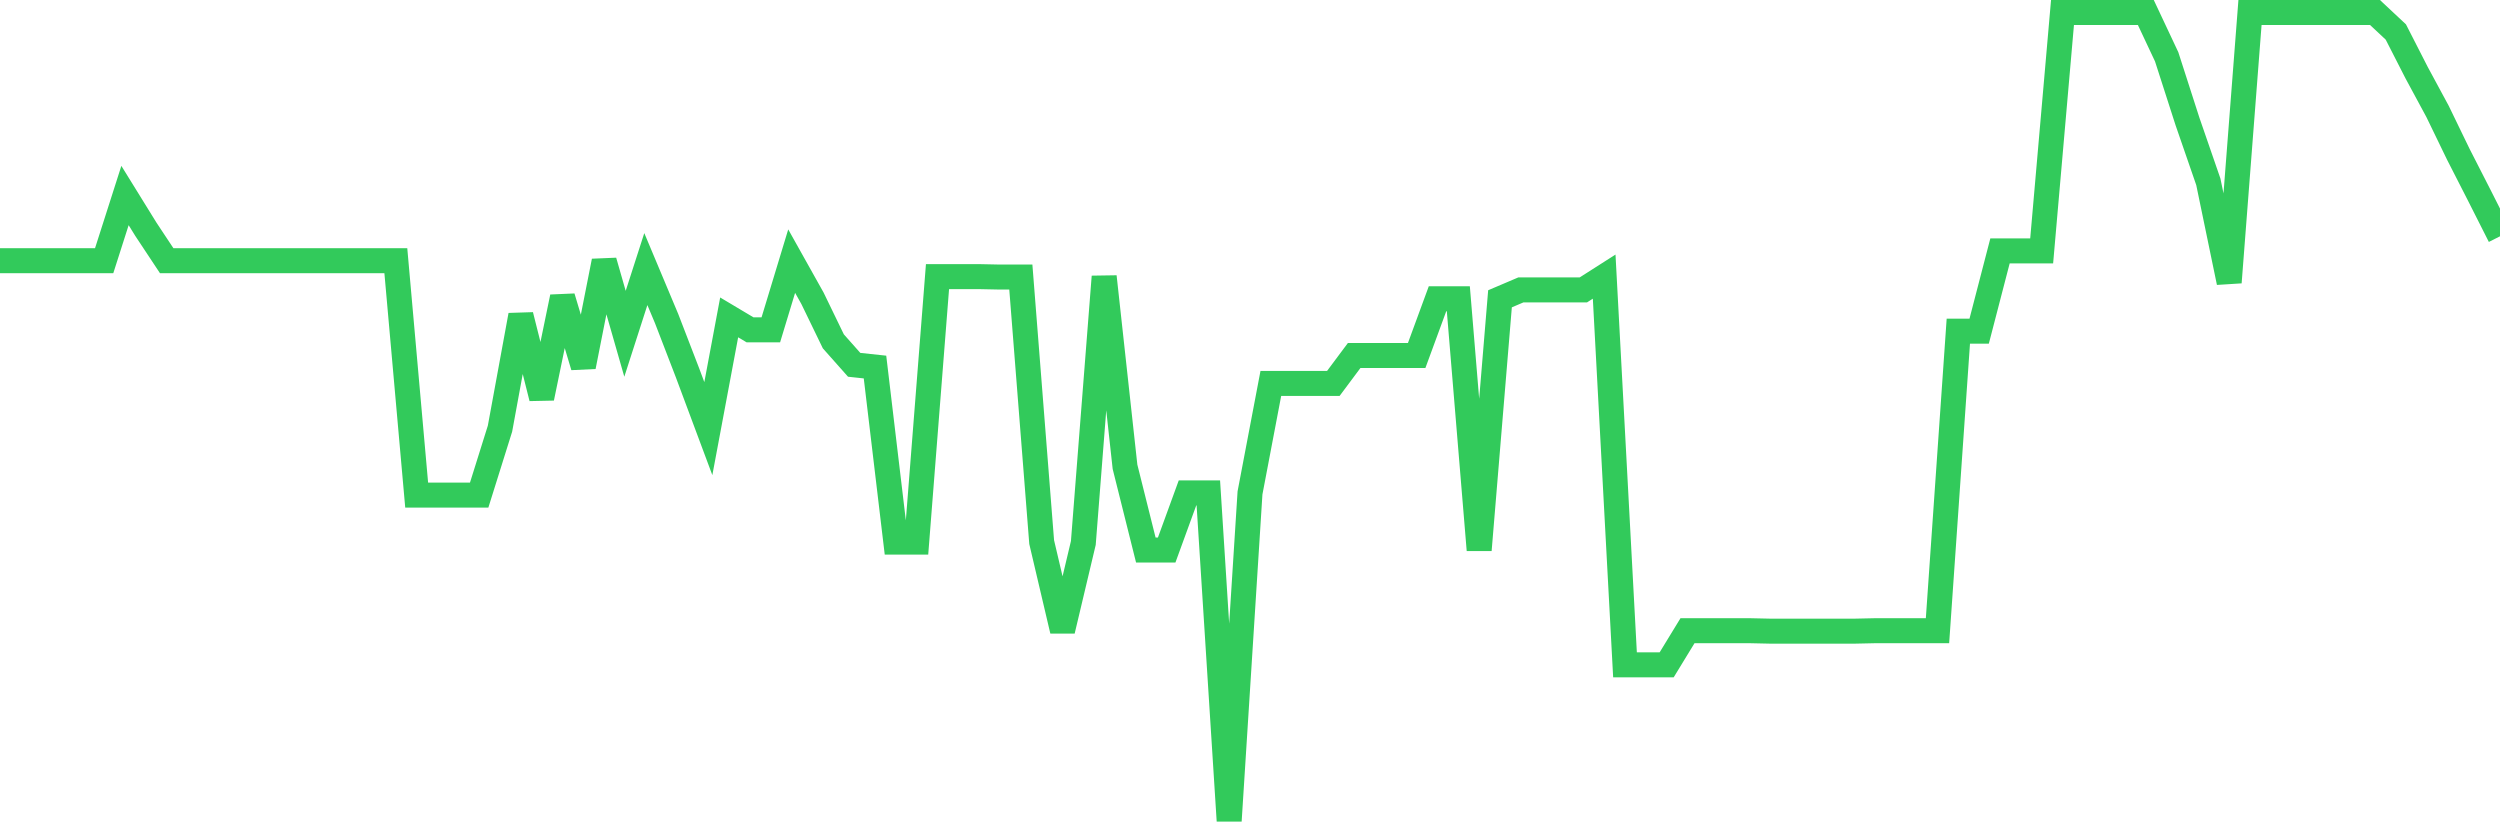<svg
  xmlns="http://www.w3.org/2000/svg"
  xmlns:xlink="http://www.w3.org/1999/xlink"
  width="120"
  height="40"
  viewBox="0 0 120 40"
  preserveAspectRatio="none"
>
  <polyline
    points="0,12.512 1,12.512 2,12.512 3,12.512 4,12.512 5,12.512 6,9.385 7,11.002 8,12.512 9,12.512 10,12.512 11,12.512 12,12.512 13,12.512 14,12.512 15,12.512 16,12.512 17,12.512 18,12.512 19,12.512 20,23.765 21,23.765 22,23.765 23,23.765 24,20.574 25,15.129 26,19.107 27,14.257 28,17.596 29,12.534 30,16.022 31,12.916 32,15.299 33,17.894 34,20.574 35,15.235 36,15.831 37,15.831 38,12.534 39,14.32 40,16.384 41,17.511 42,17.618 43,26.02 44,26.02 45,13.278 46,13.278 47,13.278 48,13.299 49,13.299 50,26.02 51,30.274 52,26.062 53,13.278 54,22.404 55,26.403 56,26.403 57,23.659 58,23.659 59,39.4 60,23.659 61,18.405 62,18.405 63,18.405 64,18.405 65,17.064 66,17.064 67,17.064 68,17.064 69,14.342 70,14.342 71,26.403 72,14.342 73,13.916 74,13.916 75,13.916 76,13.916 77,13.278 78,31.912 79,31.912 80,31.912 81,30.274 82,30.274 83,30.274 84,30.274 85,30.296 86,30.296 87,30.296 88,30.296 89,30.296 90,30.274 91,30.274 92,30.274 93,30.274 94,15.895 95,15.895 96,12.044 97,12.044 98,12.044 99,0.6 100,0.6 101,0.6 102,0.6 103,0.6 104,2.727 105,5.833 106,8.726 107,13.555 108,0.6 109,0.6 110,0.6 111,0.6 112,0.6 113,0.6 114,0.6 115,1.536 116,3.493 117,5.344 118,7.407 119,9.364 120,11.342"
    fill="none"
    stroke="#32ca5b"
    stroke-width="1.2"
  >
  </polyline>
</svg>